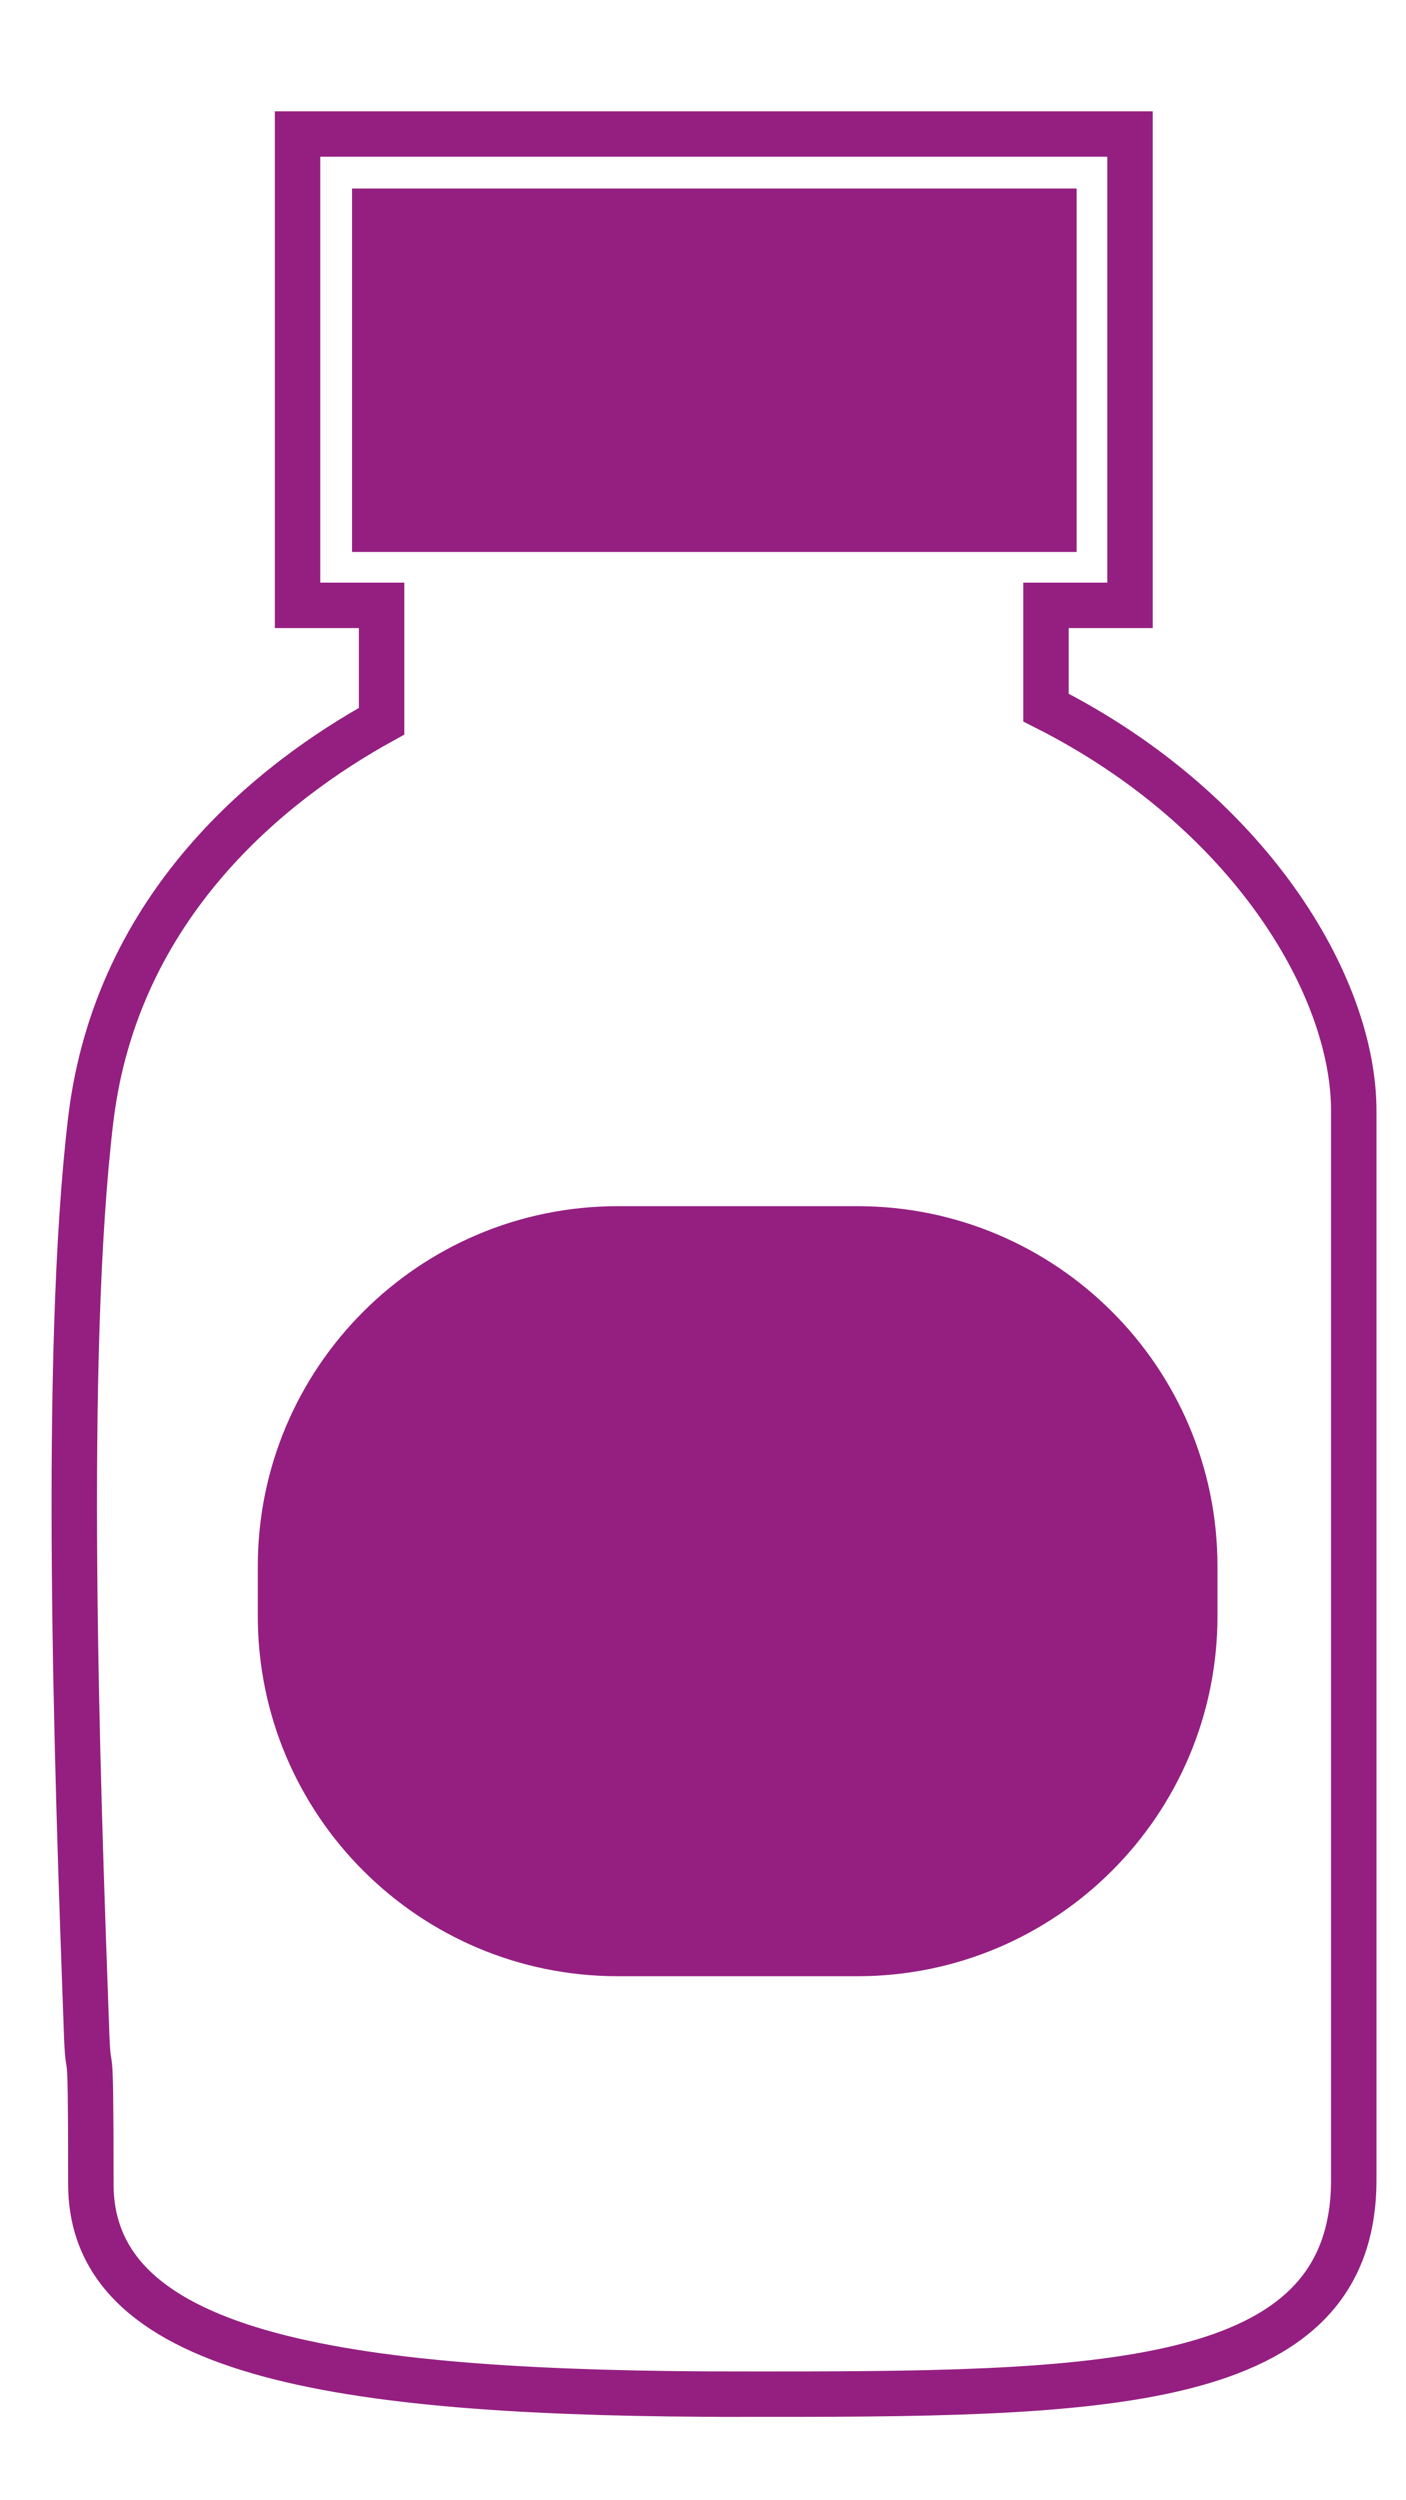 <svg xmlns="http://www.w3.org/2000/svg" id="Calque_1" data-name="Calque 1" viewBox="0 0 123.8 220.1"><path d="M65.3,210.8c-34.4,0-57.3-3.1-57.3-18.5s-.2-7.6-.4-14c-.8-22.1-2.1-59,.4-79.8,2.3-18.9,16-29.7,25.6-35v-10.2h-7.4V11.8h73.3v41.5h-7.4v9c17.8,9,27.1,24.4,27.1,35.5v94c.1,19-22.6,19-53.9,19h0Z" style="fill: none; stroke: #941f81; stroke-miterlimit: 10; stroke-width: 4px;"></path><rect x="31" y="16.6" width="63.8" height="32" style="fill: #941f81; stroke-width: 0px;"></rect><path d="M107.2,142.3c0,17.5-14.2,31.7-31.7,31.7h-21.1c-17.5,0-31.7-14.2-31.7-31.7v-4.4c0-17.5,14.2-31.7,31.7-31.7h21.1c17.5,0,31.7,14.2,31.7,31.7v4.4Z" style="fill: #941f81; stroke-width: 0px;"></path></svg>